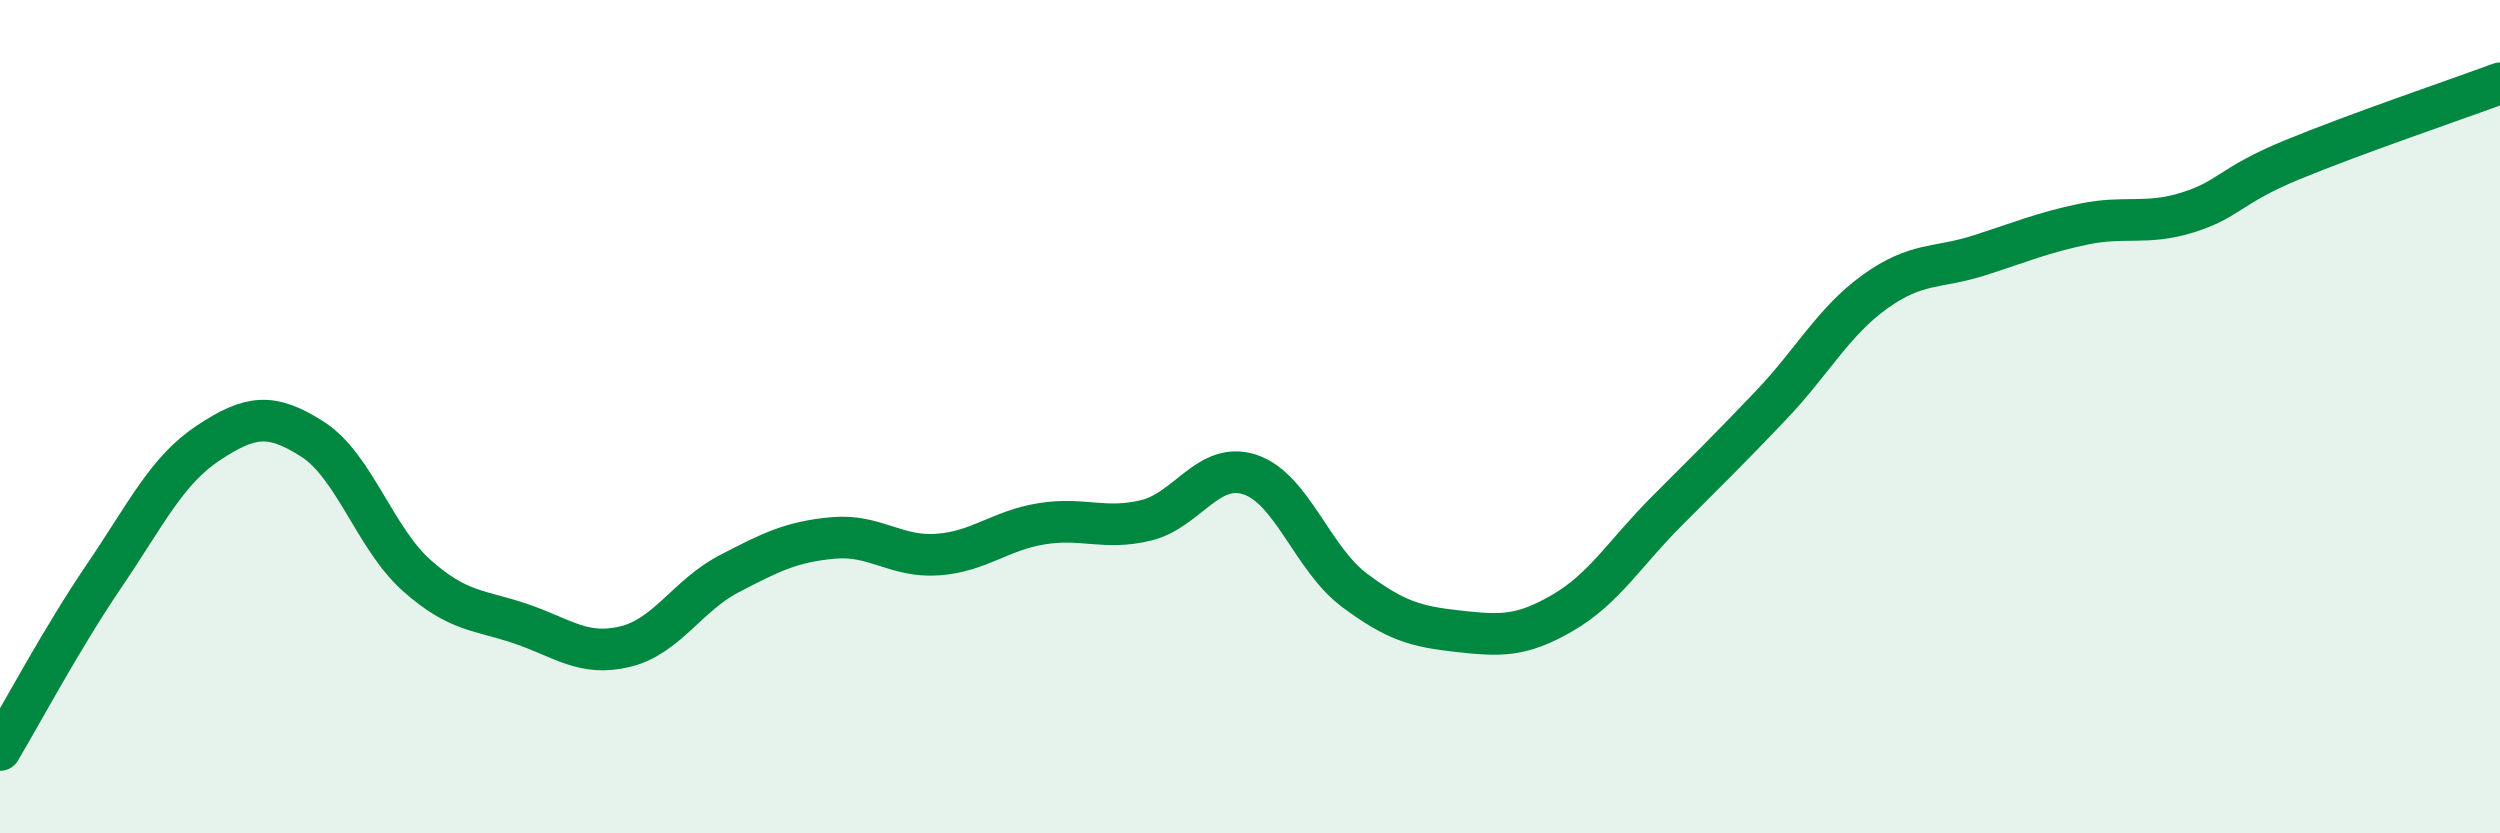 
    <svg width="60" height="20" viewBox="0 0 60 20" xmlns="http://www.w3.org/2000/svg">
      <path
        d="M 0,18 C 0.5,17.16 1.5,15.29 2.5,13.82 C 3.5,12.35 4,11.29 5,10.63 C 6,9.97 6.5,9.9 7.5,10.54 C 8.5,11.18 9,12.92 10,13.81 C 11,14.7 11.5,14.63 12.5,14.97 C 13.5,15.31 14,15.76 15,15.52 C 16,15.28 16.5,14.29 17.5,13.77 C 18.5,13.25 19,13 20,12.91 C 21,12.82 21.5,13.38 22.5,13.31 C 23.5,13.24 24,12.73 25,12.57 C 26,12.41 26.5,12.73 27.5,12.49 C 28.5,12.25 29,11.06 30,11.39 C 31,11.72 31.5,13.41 32.5,14.16 C 33.5,14.91 34,15.04 35,15.15 C 36,15.26 36.5,15.29 37.5,14.71 C 38.5,14.13 39,13.27 40,12.27 C 41,11.27 41.5,10.78 42.5,9.73 C 43.5,8.68 44,7.72 45,7 C 46,6.28 46.5,6.45 47.5,6.13 C 48.5,5.81 49,5.59 50,5.38 C 51,5.17 51.5,5.41 52.5,5.1 C 53.5,4.79 53.5,4.46 55,3.84 C 56.5,3.22 59,2.37 60,2L60 20L0 20Z"
        fill="#008740"
        opacity="0.1"
        stroke-linecap="round"
        stroke-linejoin="round"
      />
      <path
        d="M 0,18 C 0.5,17.16 1.5,15.29 2.5,13.82 C 3.5,12.35 4,11.29 5,10.63 C 6,9.97 6.5,9.9 7.5,10.54 C 8.5,11.18 9,12.92 10,13.81 C 11,14.7 11.5,14.63 12.5,14.97 C 13.5,15.31 14,15.76 15,15.52 C 16,15.28 16.5,14.29 17.5,13.77 C 18.5,13.25 19,13 20,12.91 C 21,12.82 21.5,13.38 22.5,13.31 C 23.5,13.24 24,12.73 25,12.57 C 26,12.41 26.5,12.73 27.5,12.49 C 28.5,12.25 29,11.06 30,11.39 C 31,11.72 31.5,13.41 32.5,14.16 C 33.5,14.91 34,15.04 35,15.15 C 36,15.26 36.5,15.29 37.5,14.71 C 38.5,14.13 39,13.27 40,12.27 C 41,11.27 41.5,10.78 42.5,9.73 C 43.5,8.68 44,7.72 45,7 C 46,6.28 46.5,6.45 47.5,6.13 C 48.5,5.81 49,5.59 50,5.38 C 51,5.17 51.5,5.41 52.5,5.1 C 53.5,4.79 53.5,4.46 55,3.84 C 56.5,3.22 59,2.37 60,2"
        stroke="#008740"
        stroke-width="1"
        fill="none"
        stroke-linecap="round"
        stroke-linejoin="round"
      />
    </svg>
  